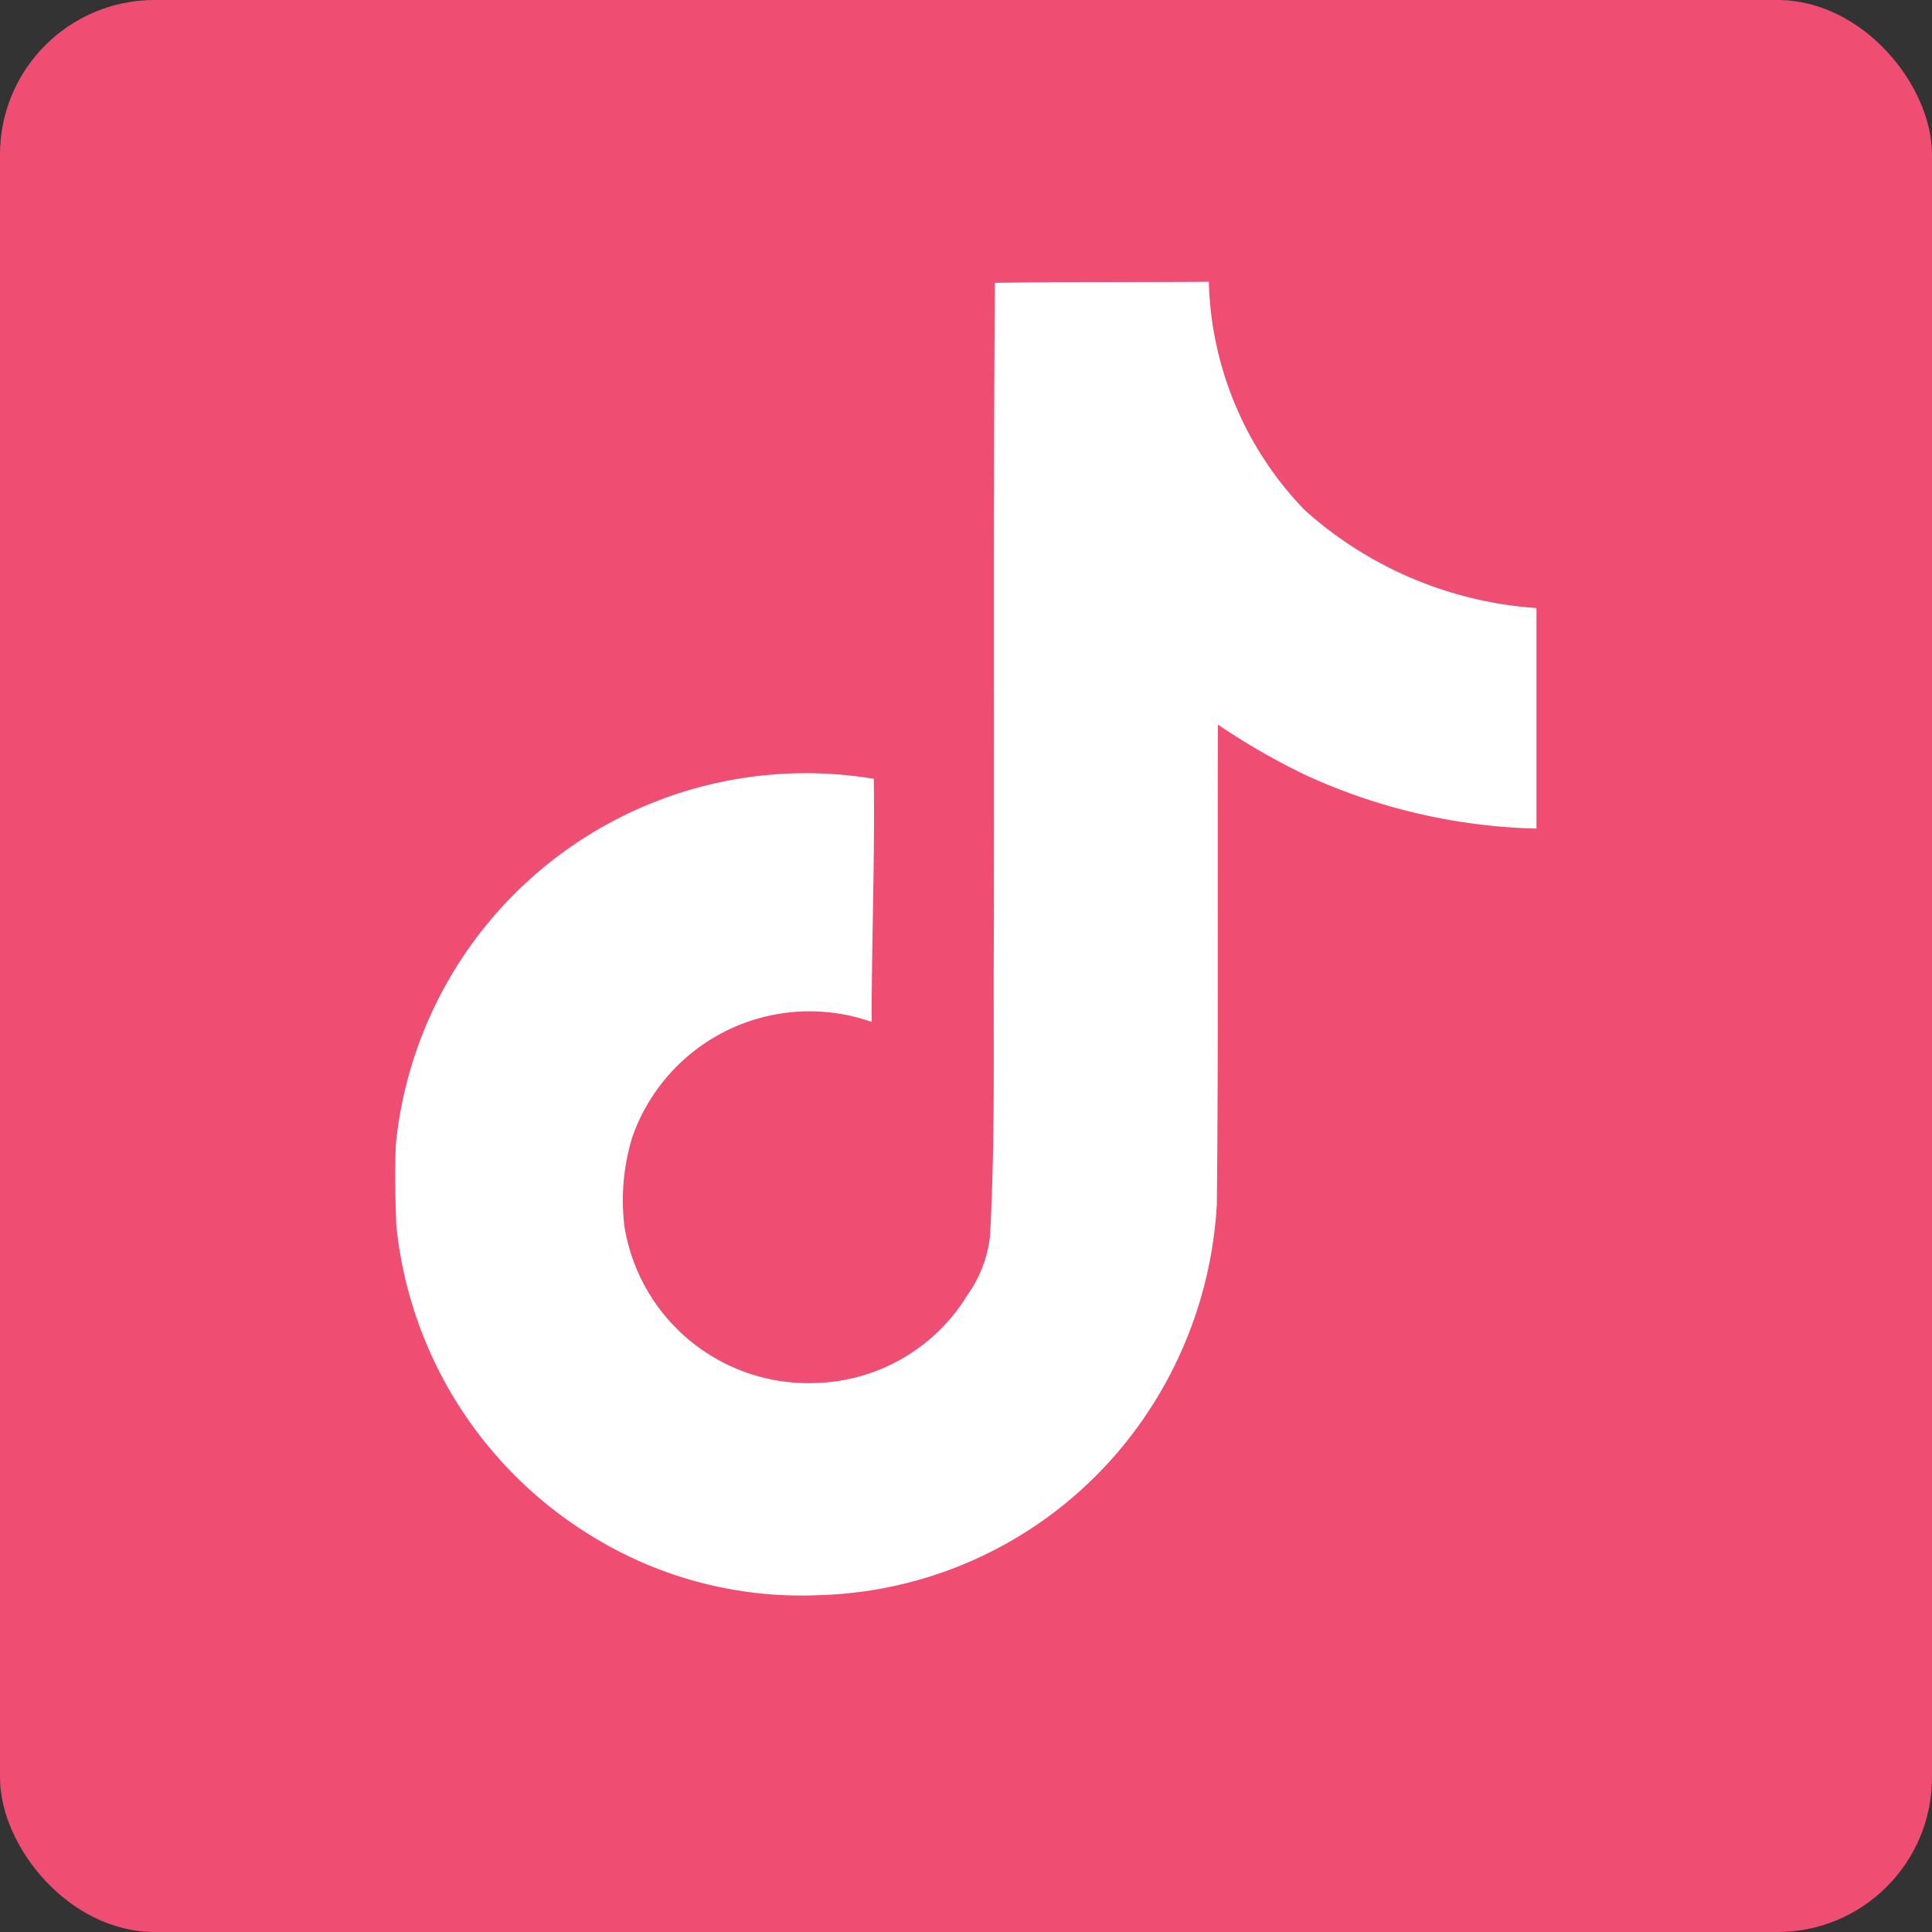 <svg xmlns="http://www.w3.org/2000/svg" width="25" height="25" viewBox="0 0 25 25"><rect x="0" y="0" width="25" height="25" fill="#333333" stroke="none"/><g id="Group_4674" data-name="Group 4674" transform="translate(-1162 -9517)"><rect id="Rectangle_93" data-name="Rectangle 93" width="25" height="25" rx="2" transform="translate(1162 9517)" fill="#ef4e72"></rect><path id="Icon_simple-tiktok" data-name="Icon simple-tiktok" d="M10.125.014C11.053,0,11.974.007,12.895,0a4.412,4.412,0,0,0,1.24,2.954,5,5,0,0,0,3,1.268V7.076a7.582,7.582,0,0,1-2.975-.687,8.751,8.751,0,0,1-1.147-.659c-.007,2.068.007,4.137-.014,6.2a5.41,5.41,0,0,1-.956,2.791,5.277,5.277,0,0,1-4.186,2.274,5.165,5.165,0,0,1-2.89-.73,5.341,5.341,0,0,1-2.585-4.045c-.014-.354-.021-.708-.007-1.055A5.332,5.332,0,0,1,8.56,6.432c.014,1.048-.028,2.1-.028,3.145a2.43,2.43,0,0,0-3.1,1.5,2.81,2.81,0,0,0-.1,1.14,2.411,2.411,0,0,0,2.479,2.033,2.38,2.38,0,0,0,1.962-1.14,1.634,1.634,0,0,0,.29-.751c.071-1.268.042-2.529.05-3.8.007-2.855-.007-5.7.014-8.549Z" transform="translate(1164.747 9520.646)" fill="#fff"></path></g></svg>